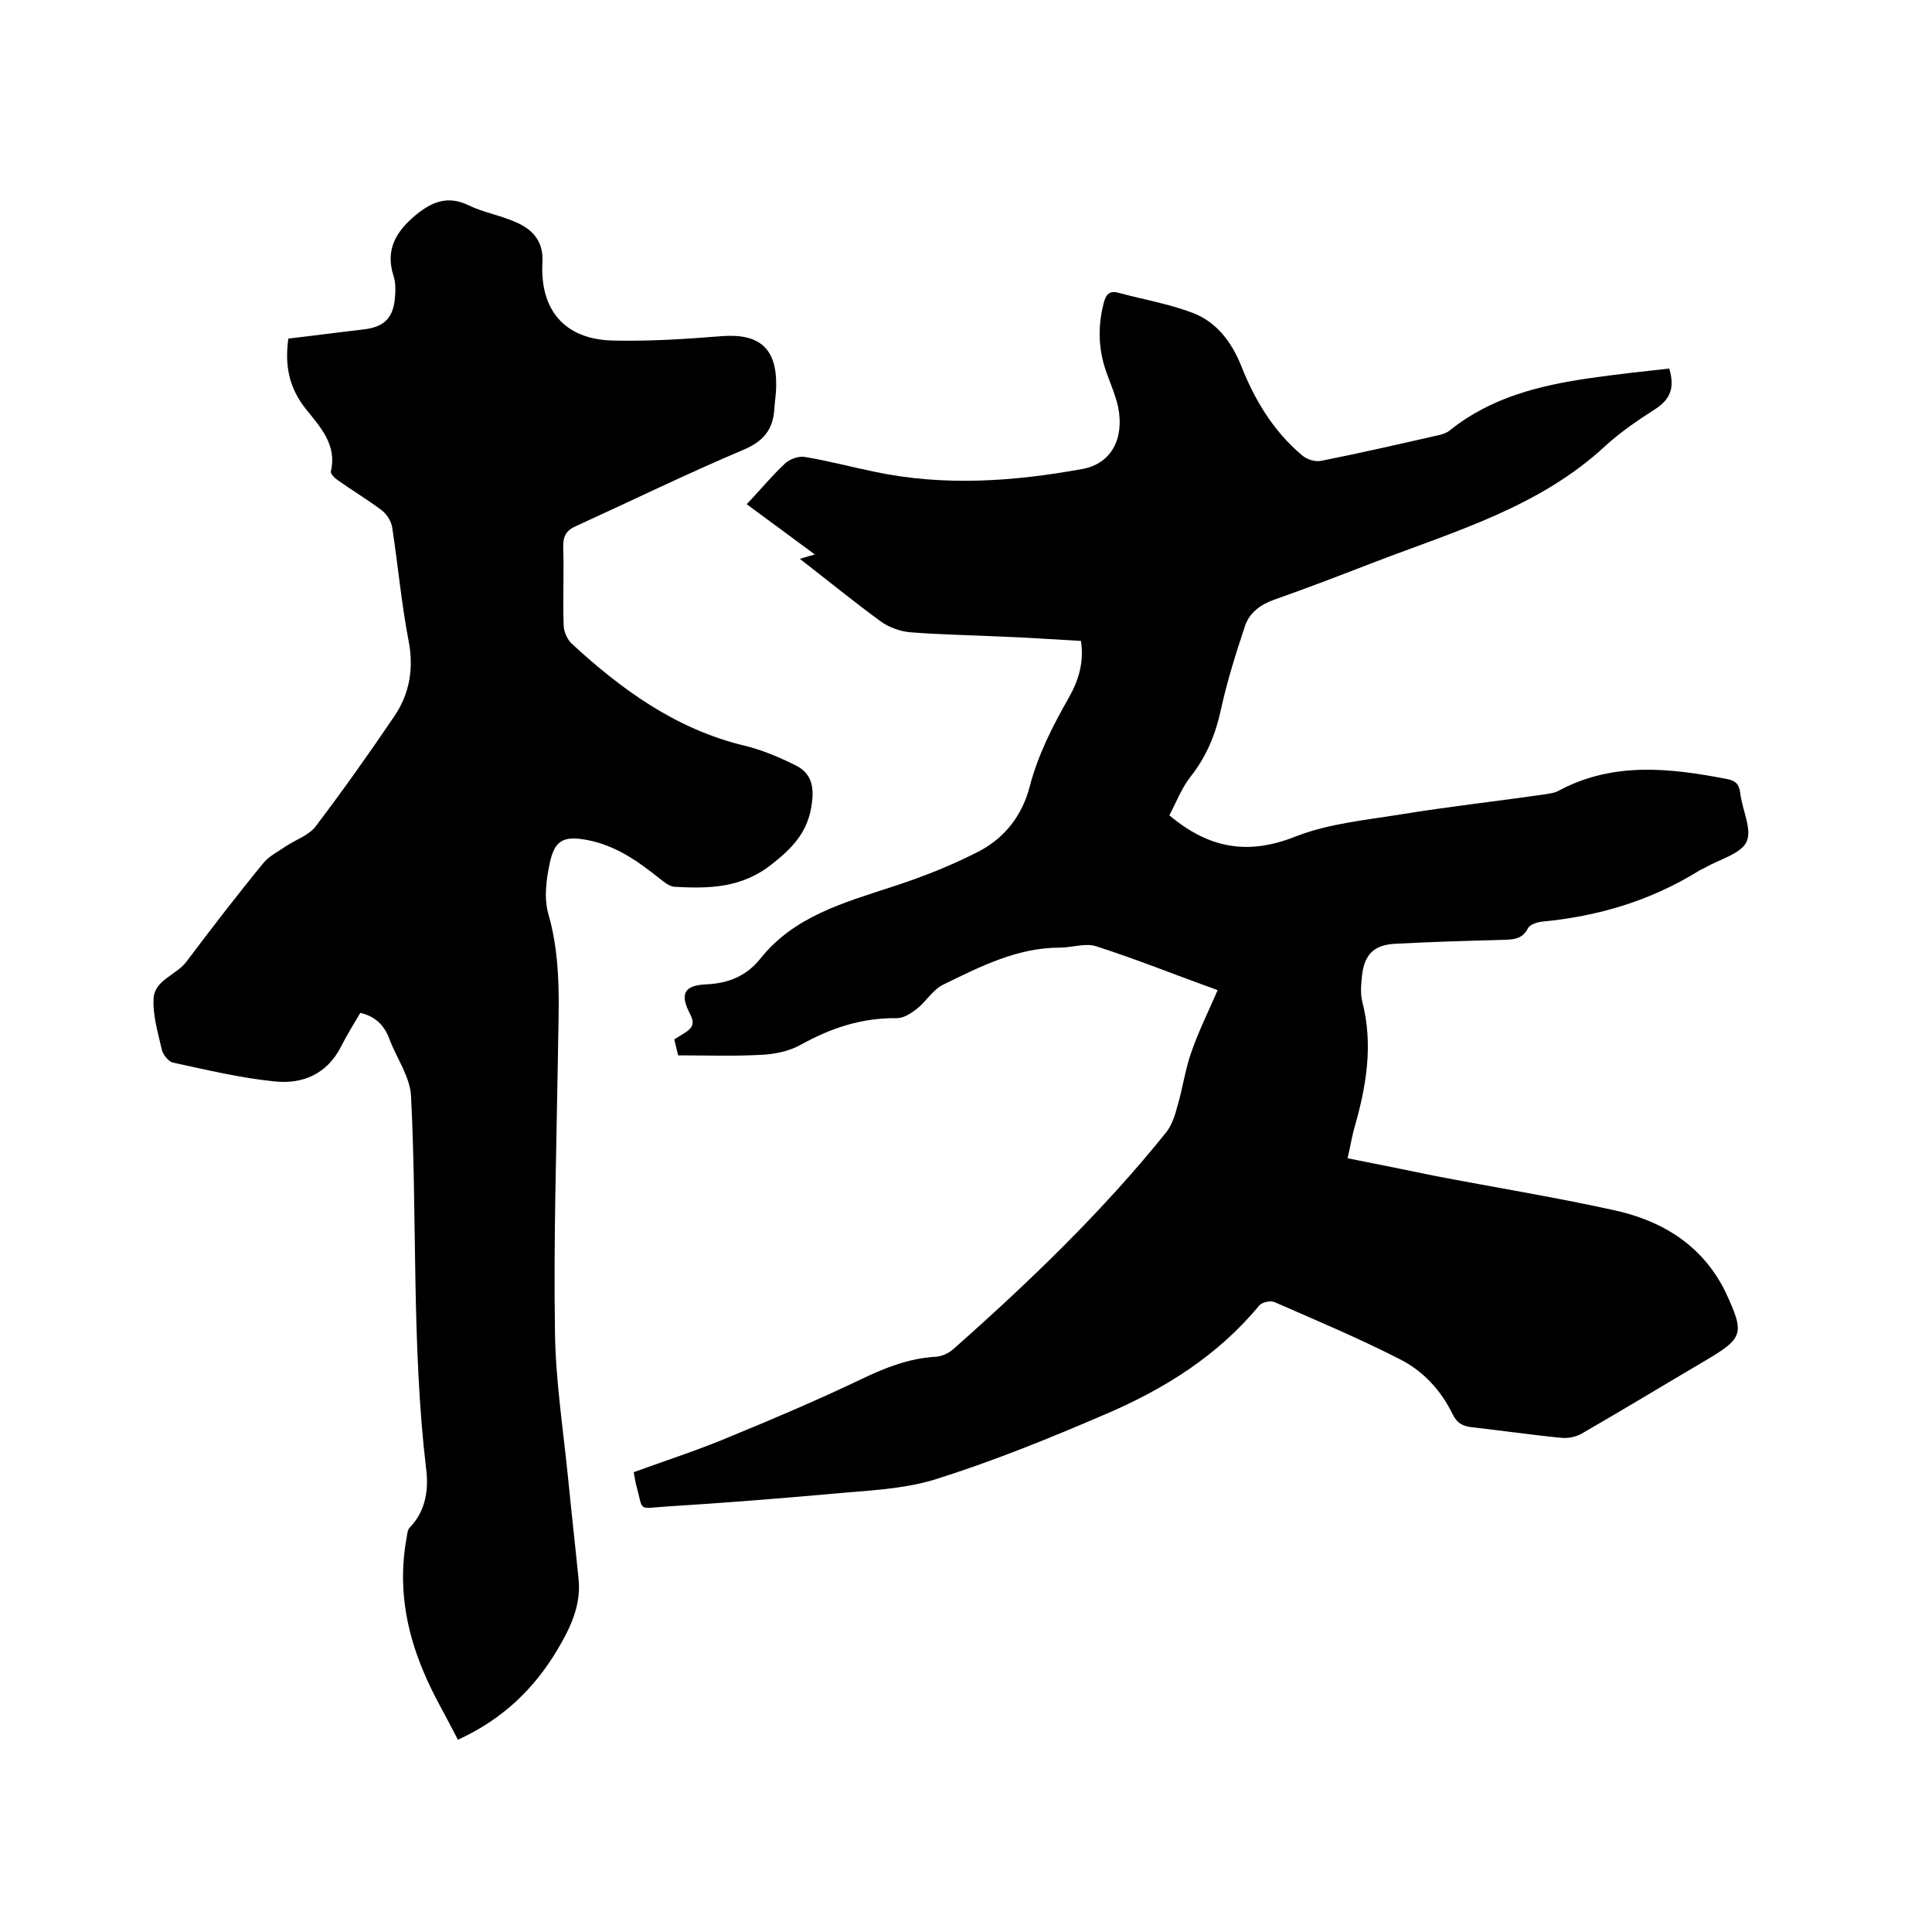 <svg enable-background="new 0 0 400 400" viewBox="0 0 400 400" xmlns="http://www.w3.org/2000/svg"><path d="m131.2 304.8c6.9-2.5 13.7-4.7 20.3-7.5 9-3.7 17.9-7.5 26.7-11.7 5-2.4 10-4.4 15.6-4.7 1.2-.1 2.6-.7 3.6-1.6 15.7-13.9 30.8-28.4 44-44.8 1.2-1.5 1.9-3.6 2.4-5.6 1.1-3.7 1.6-7.6 2.9-11.2 1.5-4.3 3.5-8.3 5.4-12.7-8.6-3.1-16.8-6.4-25.2-9.1-2.2-.7-5 .3-7.5.3-8.8 0-16.4 3.9-24 7.6-2.2 1-3.6 3.5-5.6 5.1-1.2.9-2.7 1.9-4.1 1.9-7.2-.1-13.6 2-19.9 5.5-2.5 1.4-5.6 2-8.4 2.1-5.6.3-11.2.1-17 .1-.2-.8-.5-2-.8-3.3.8-.5 1.6-1 2.4-1.5 1.5-1 1.8-2 .9-3.7-2.2-4.2-1.3-6 3.3-6.2 4.7-.2 8.4-1.8 11.2-5.3 7-8.8 17.3-11.6 27.3-14.9 6.2-2 12.3-4.4 18.1-7.4 5.3-2.8 8.9-7.5 10.4-13.4 1.7-6.5 4.7-12.4 8-18.2 2-3.5 3.3-7.3 2.6-11.9-5.5-.3-10.9-.7-16.4-.9-6.3-.3-12.7-.4-19-.9-2.1-.2-4.3-1-6-2.2-5.6-4.1-11-8.5-16.8-13 1.6-.5 2.8-.8 3.1-.9-4.5-3.3-9.3-6.9-14.1-10.4 3.1-3.3 5.4-6.1 8-8.5 1-.9 2.8-1.5 4-1.3 4.9.8 9.7 2.1 14.6 3.1 14.3 3 28.6 2 42.9-.6 6-1.1 8.7-6.3 7.4-12.8-.5-2.3-1.4-4.4-2.2-6.6-1.9-4.9-2.1-9.9-.8-14.9.4-1.7 1.1-2.7 3-2.2 5.2 1.4 10.5 2.3 15.5 4.2 4.9 1.9 8 6 10 11 2.8 7.1 6.7 13.5 12.5 18.4 1 .9 2.8 1.5 4.1 1.2 8-1.6 15.9-3.4 23.8-5.2 1-.2 2.1-.5 2.9-1.2 8.4-6.7 18.4-9.2 28.8-10.7 5.5-.8 11.1-1.4 16.5-2 1.2 4 .2 6.4-2.9 8.4-3.6 2.3-7.1 4.7-10.2 7.5-13.6 12.7-31 17.7-47.7 24.1-7 2.7-14 5.4-21.1 7.9-2.8 1-5 2.7-5.9 5.3-1.9 5.7-3.7 11.4-5 17.3-1.1 5.2-3 9.8-6.3 14-1.9 2.4-3 5.4-4.4 8 8.2 6.9 16.3 8.3 26.1 4.4 6.9-2.7 14.5-3.4 21.9-4.6 9.8-1.6 19.7-2.7 29.5-4.1 1.1-.2 2.4-.3 3.3-.9 11.2-5.9 22.9-4.6 34.7-2.3 1.7.3 2.5 1.1 2.7 2.9.4 3.5 2.5 7.5 1.3 10.1-1.2 2.5-5.6 3.6-8.5 5.3-.6.3-1.1.5-1.7.9-9.8 6-20.5 9.2-32 10.3-1.1.1-2.6.6-3 1.3-1.3 2.6-3.4 2.4-5.6 2.5-7.3.2-14.6.4-21.9.8-4.4.2-6.4 2.2-6.9 6.5-.2 1.9-.4 3.9.1 5.7 2.2 8.7.8 17.2-1.6 25.6-.6 2-.9 4.1-1.5 6.6 6.1 1.2 11.9 2.4 17.8 3.6 12.4 2.4 24.8 4.4 37.1 7.1 9.4 2 17.4 6.5 22.4 15.2.3.5.6 1.1.9 1.7 4.1 8.8 3.8 9.6-4.3 14.4-8.5 5-16.9 10.1-25.4 15-1.2.7-2.8 1-4.1.9-6.2-.6-12.4-1.5-18.6-2.2-2-.2-3.2-.9-4.1-2.8-2.4-4.9-6.1-8.9-10.9-11.3-8.4-4.3-17.2-8-25.9-11.8-.8-.4-2.6 0-3.2.7-8.5 10.3-19.5 17.2-31.6 22.4-11.6 5-23.4 9.8-35.5 13.6-6.8 2.1-14.3 2.3-21.6 3-11.3 1-22.6 1.9-33.9 2.6-6.3.4-4.8 1.2-6.4-4.5-.2-.8-.3-1.6-.5-2.6z"/><path d="m74.6 209.7c-1.4 2.4-2.8 4.6-4 7-2.9 5.7-8 7.8-13.7 7.2-7.1-.7-14.1-2.4-21.1-3.9-.9-.2-2.1-1.7-2.3-2.7-.8-3.5-1.9-7.1-1.7-10.6.2-3.8 4.7-4.8 6.8-7.6 5.2-6.9 10.5-13.8 16-20.5 1.2-1.4 3-2.3 4.6-3.4 2.1-1.4 4.9-2.3 6.3-4.3 5.6-7.4 11-15 16.2-22.7 3.1-4.6 4-9.8 2.9-15.5-1.5-7.8-2.2-15.7-3.4-23.5-.2-1.3-1.1-2.7-2.1-3.5-2.9-2.2-6.1-4.1-9.2-6.3-.6-.4-1.5-1.3-1.4-1.8 1.3-5.4-2.1-9.1-5-12.7-3.6-4.4-4.6-9.1-3.8-14.8 5.2-.6 10.4-1.3 15.6-1.9 4.3-.5 6.2-2.4 6.5-6.9.1-1.4.1-2.8-.3-4.1-1.8-5.5.5-9.3 4.6-12.7 3.3-2.7 6.6-4.1 10.9-2 3.1 1.5 6.7 2.1 9.8 3.5 3.5 1.5 5.8 4 5.5 8.4-.5 9.8 4.6 15.8 14.4 16.1 7.6.2 15.2-.3 22.7-.9 7.7-.6 11.4 2.4 11.3 10.2 0 1.7-.3 3.4-.4 5.1-.3 4-2.2 6.4-6.1 8.1-11.8 5-23.3 10.6-34.9 15.9-2.1.9-2.7 2.1-2.7 4.3.2 5.4-.1 10.8.1 16.2 0 1.3.7 2.9 1.6 3.8 10.4 9.6 21.7 17.8 35.9 21.2 3.7.9 7.2 2.4 10.6 4.1 3 1.5 3.8 4.1 3.3 7.7-.7 5.9-3.9 9.3-8.4 12.8-6.2 4.9-13 5-20.1 4.6-1-.1-2-.9-2.9-1.6-4.6-3.7-9.3-7-15.2-8.1-4.9-.9-6.7.1-7.7 4.9-.7 3.3-1.2 7.1-.3 10.3 2.9 10 2.1 20.1 2 30.3-.3 18.7-.9 37.5-.6 56.2.1 10.1 1.7 20.2 2.7 30.3.7 7.1 1.5 14.1 2.2 21.2.5 5.3-1.7 9.9-4.3 14.3-4.8 8.1-11.3 14.5-20.7 18.8-2.4-4.8-5.2-9.4-7.2-14.3-3.7-8.8-5.2-18-3.4-27.6.1-.7.2-1.6.6-2 3.4-3.5 4-8 3.4-12.4-3-25.6-1.8-51.4-3.1-77-.2-3.8-2.8-7.6-4.3-11.3-1-3-2.8-5.1-6.2-5.9z"/></svg>